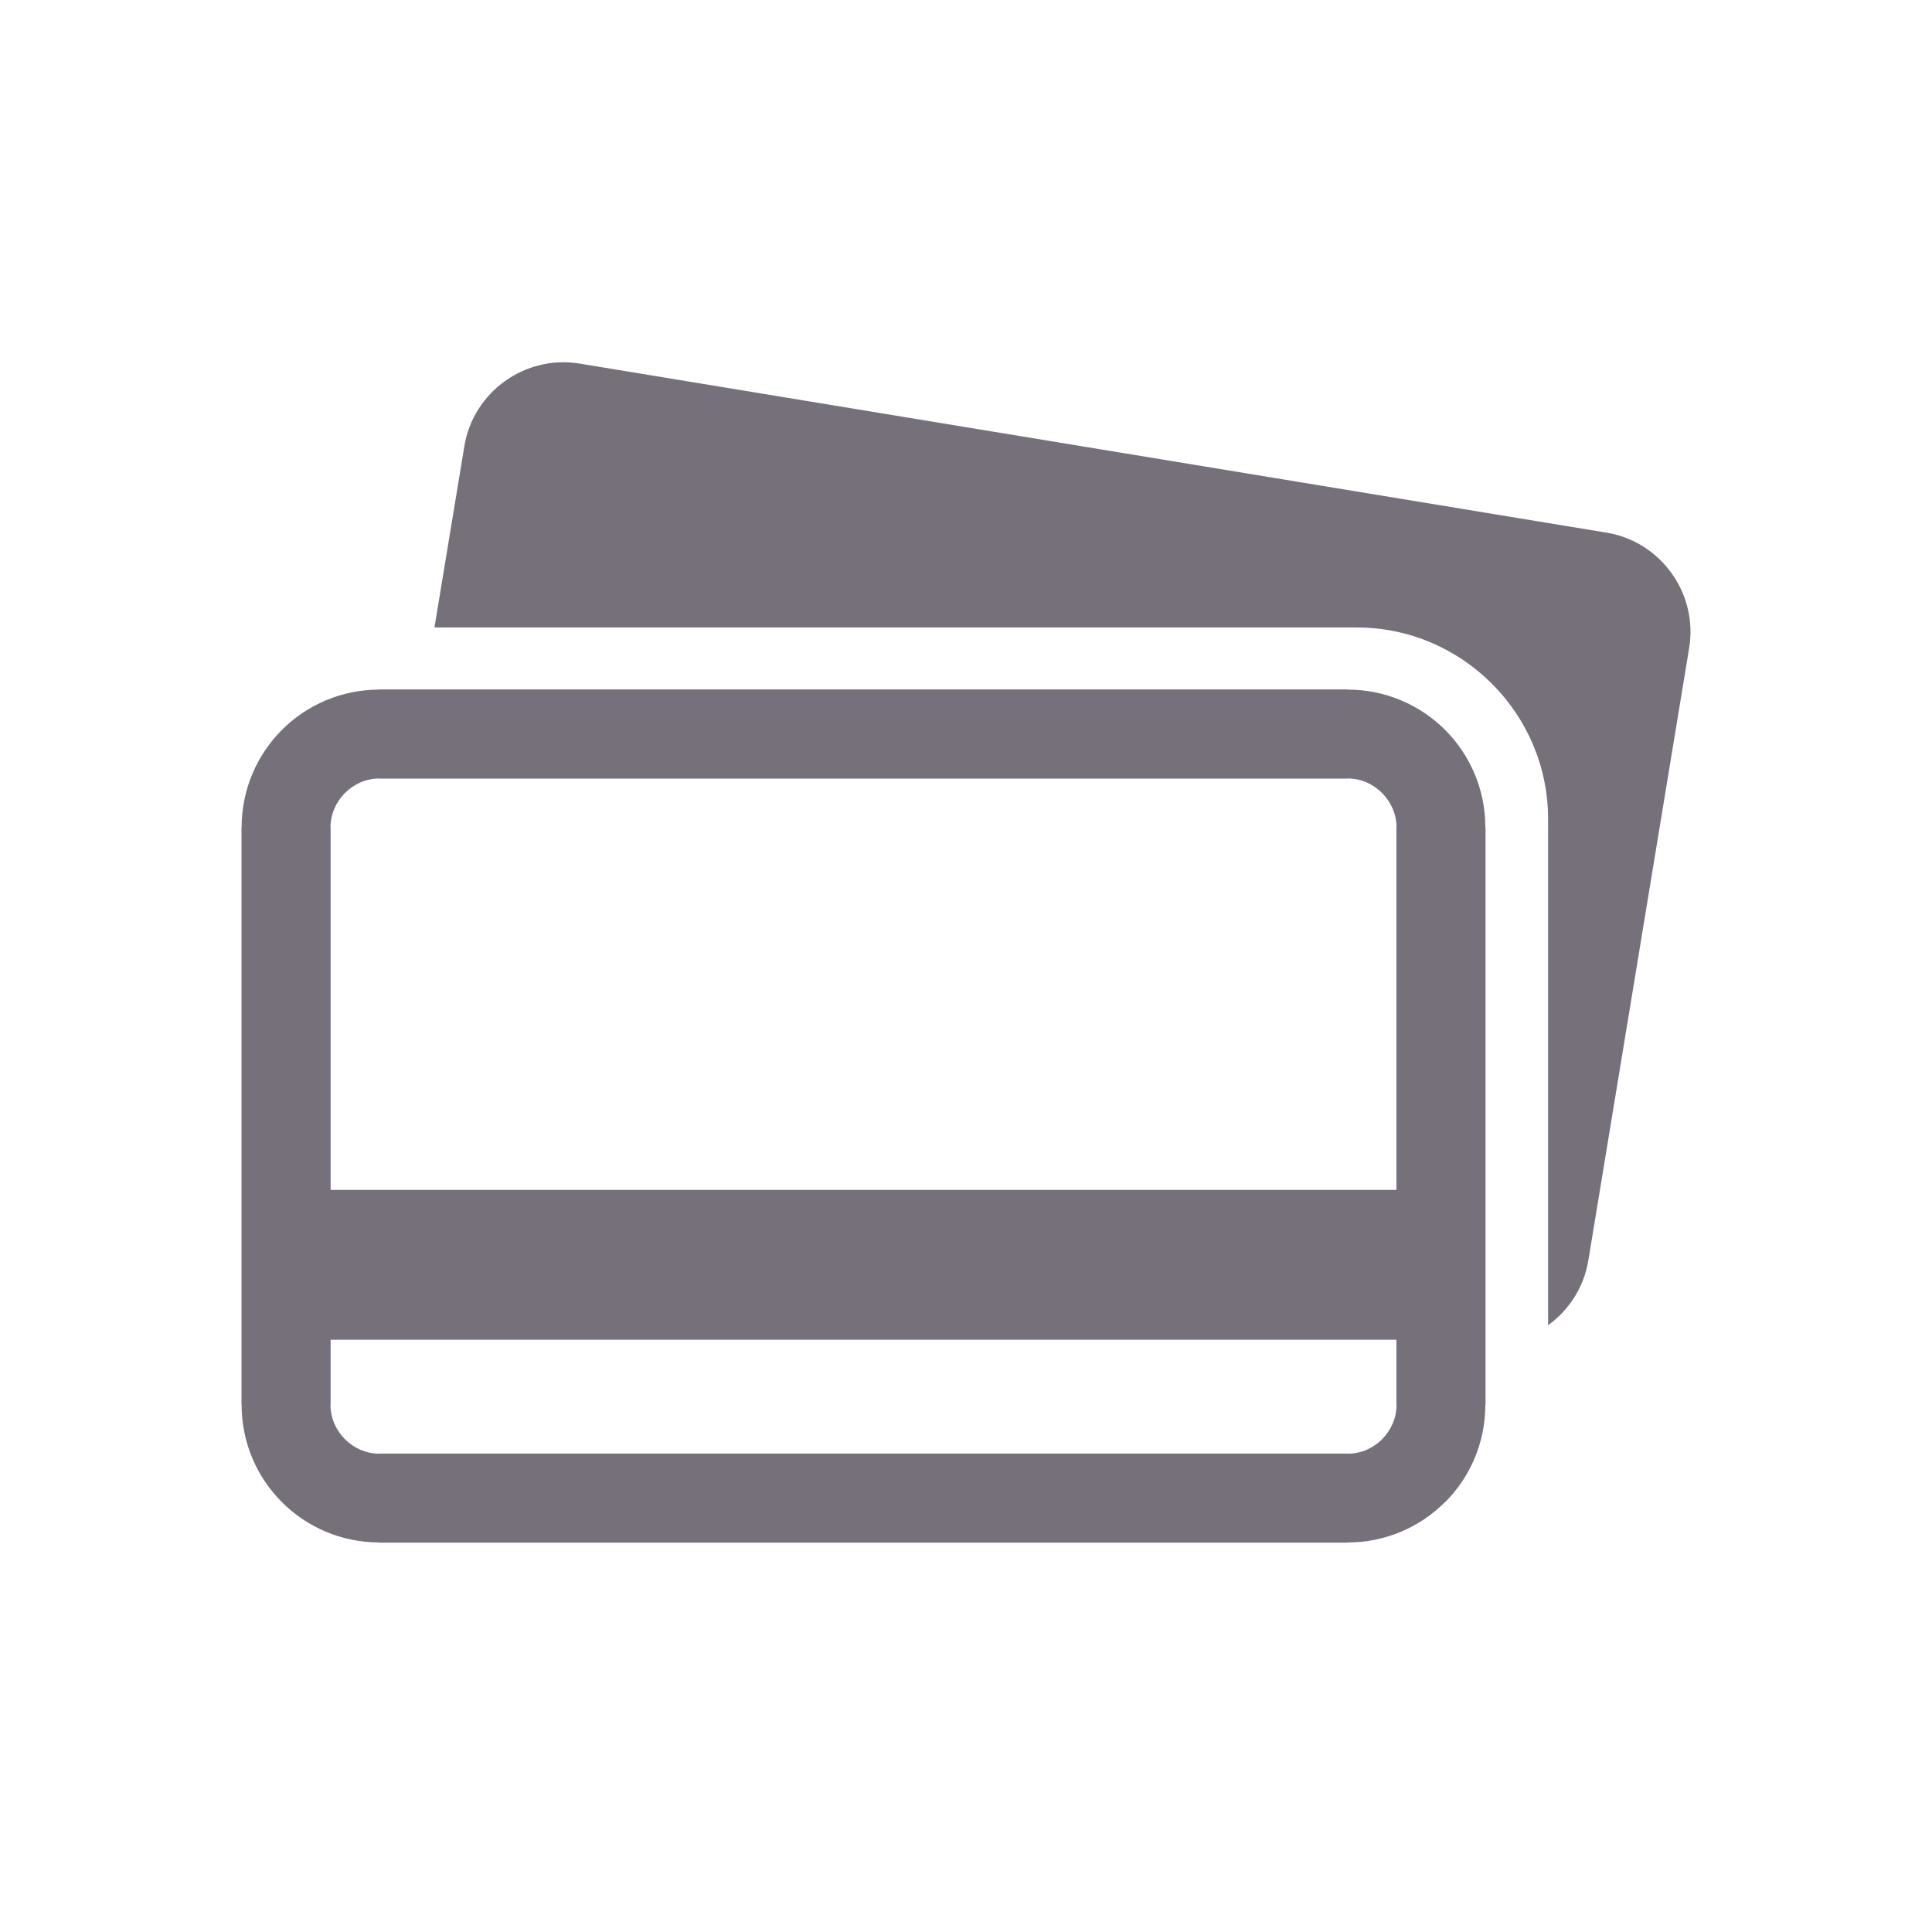 <svg width="32" height="32" viewBox="0 0 32 32" fill="none" xmlns="http://www.w3.org/2000/svg">
<path d="M6.284 11.419H22.32V11.422C22.951 11.422 23.522 11.677 23.935 12.089C24.346 12.5 24.602 13.072 24.602 13.702H24.605V23.267H24.602C24.602 23.898 24.347 24.47 23.935 24.881H23.932C23.52 25.293 22.951 25.548 22.322 25.548V25.551H6.284V25.548C5.653 25.548 5.082 25.293 4.67 24.881C4.259 24.471 4.002 23.9 4.002 23.269H4V13.704H4.002C4.002 13.072 4.258 12.502 4.67 12.089C5.082 11.677 5.653 11.422 6.283 11.422V11.419H6.284ZM9.6 6.022L26.608 8.822C27.51 8.97 28.126 9.83 27.978 10.732L26.308 20.876C26.234 21.324 25.985 21.702 25.641 21.95V13.562C25.641 11.819 24.215 10.393 22.472 10.393H7.196L7.691 7.391C7.839 6.49 8.698 5.874 9.6 6.022ZM5.476 19.709H23.129V13.704H23.131C23.131 13.485 23.039 13.283 22.891 13.134C22.743 12.986 22.541 12.894 22.322 12.894V12.896H6.283V12.894C6.064 12.894 5.862 12.986 5.714 13.134C5.566 13.283 5.474 13.485 5.474 13.704H5.476V19.709ZM23.128 22.19H5.476V23.269H5.474C5.474 23.488 5.566 23.69 5.714 23.838C5.862 23.986 6.064 24.078 6.283 24.078V24.076H22.322V24.078C22.542 24.078 22.744 23.986 22.892 23.839H22.891C23.039 23.69 23.131 23.487 23.131 23.269H23.129V22.19H23.128Z" fill="#75707A"/>
</svg>